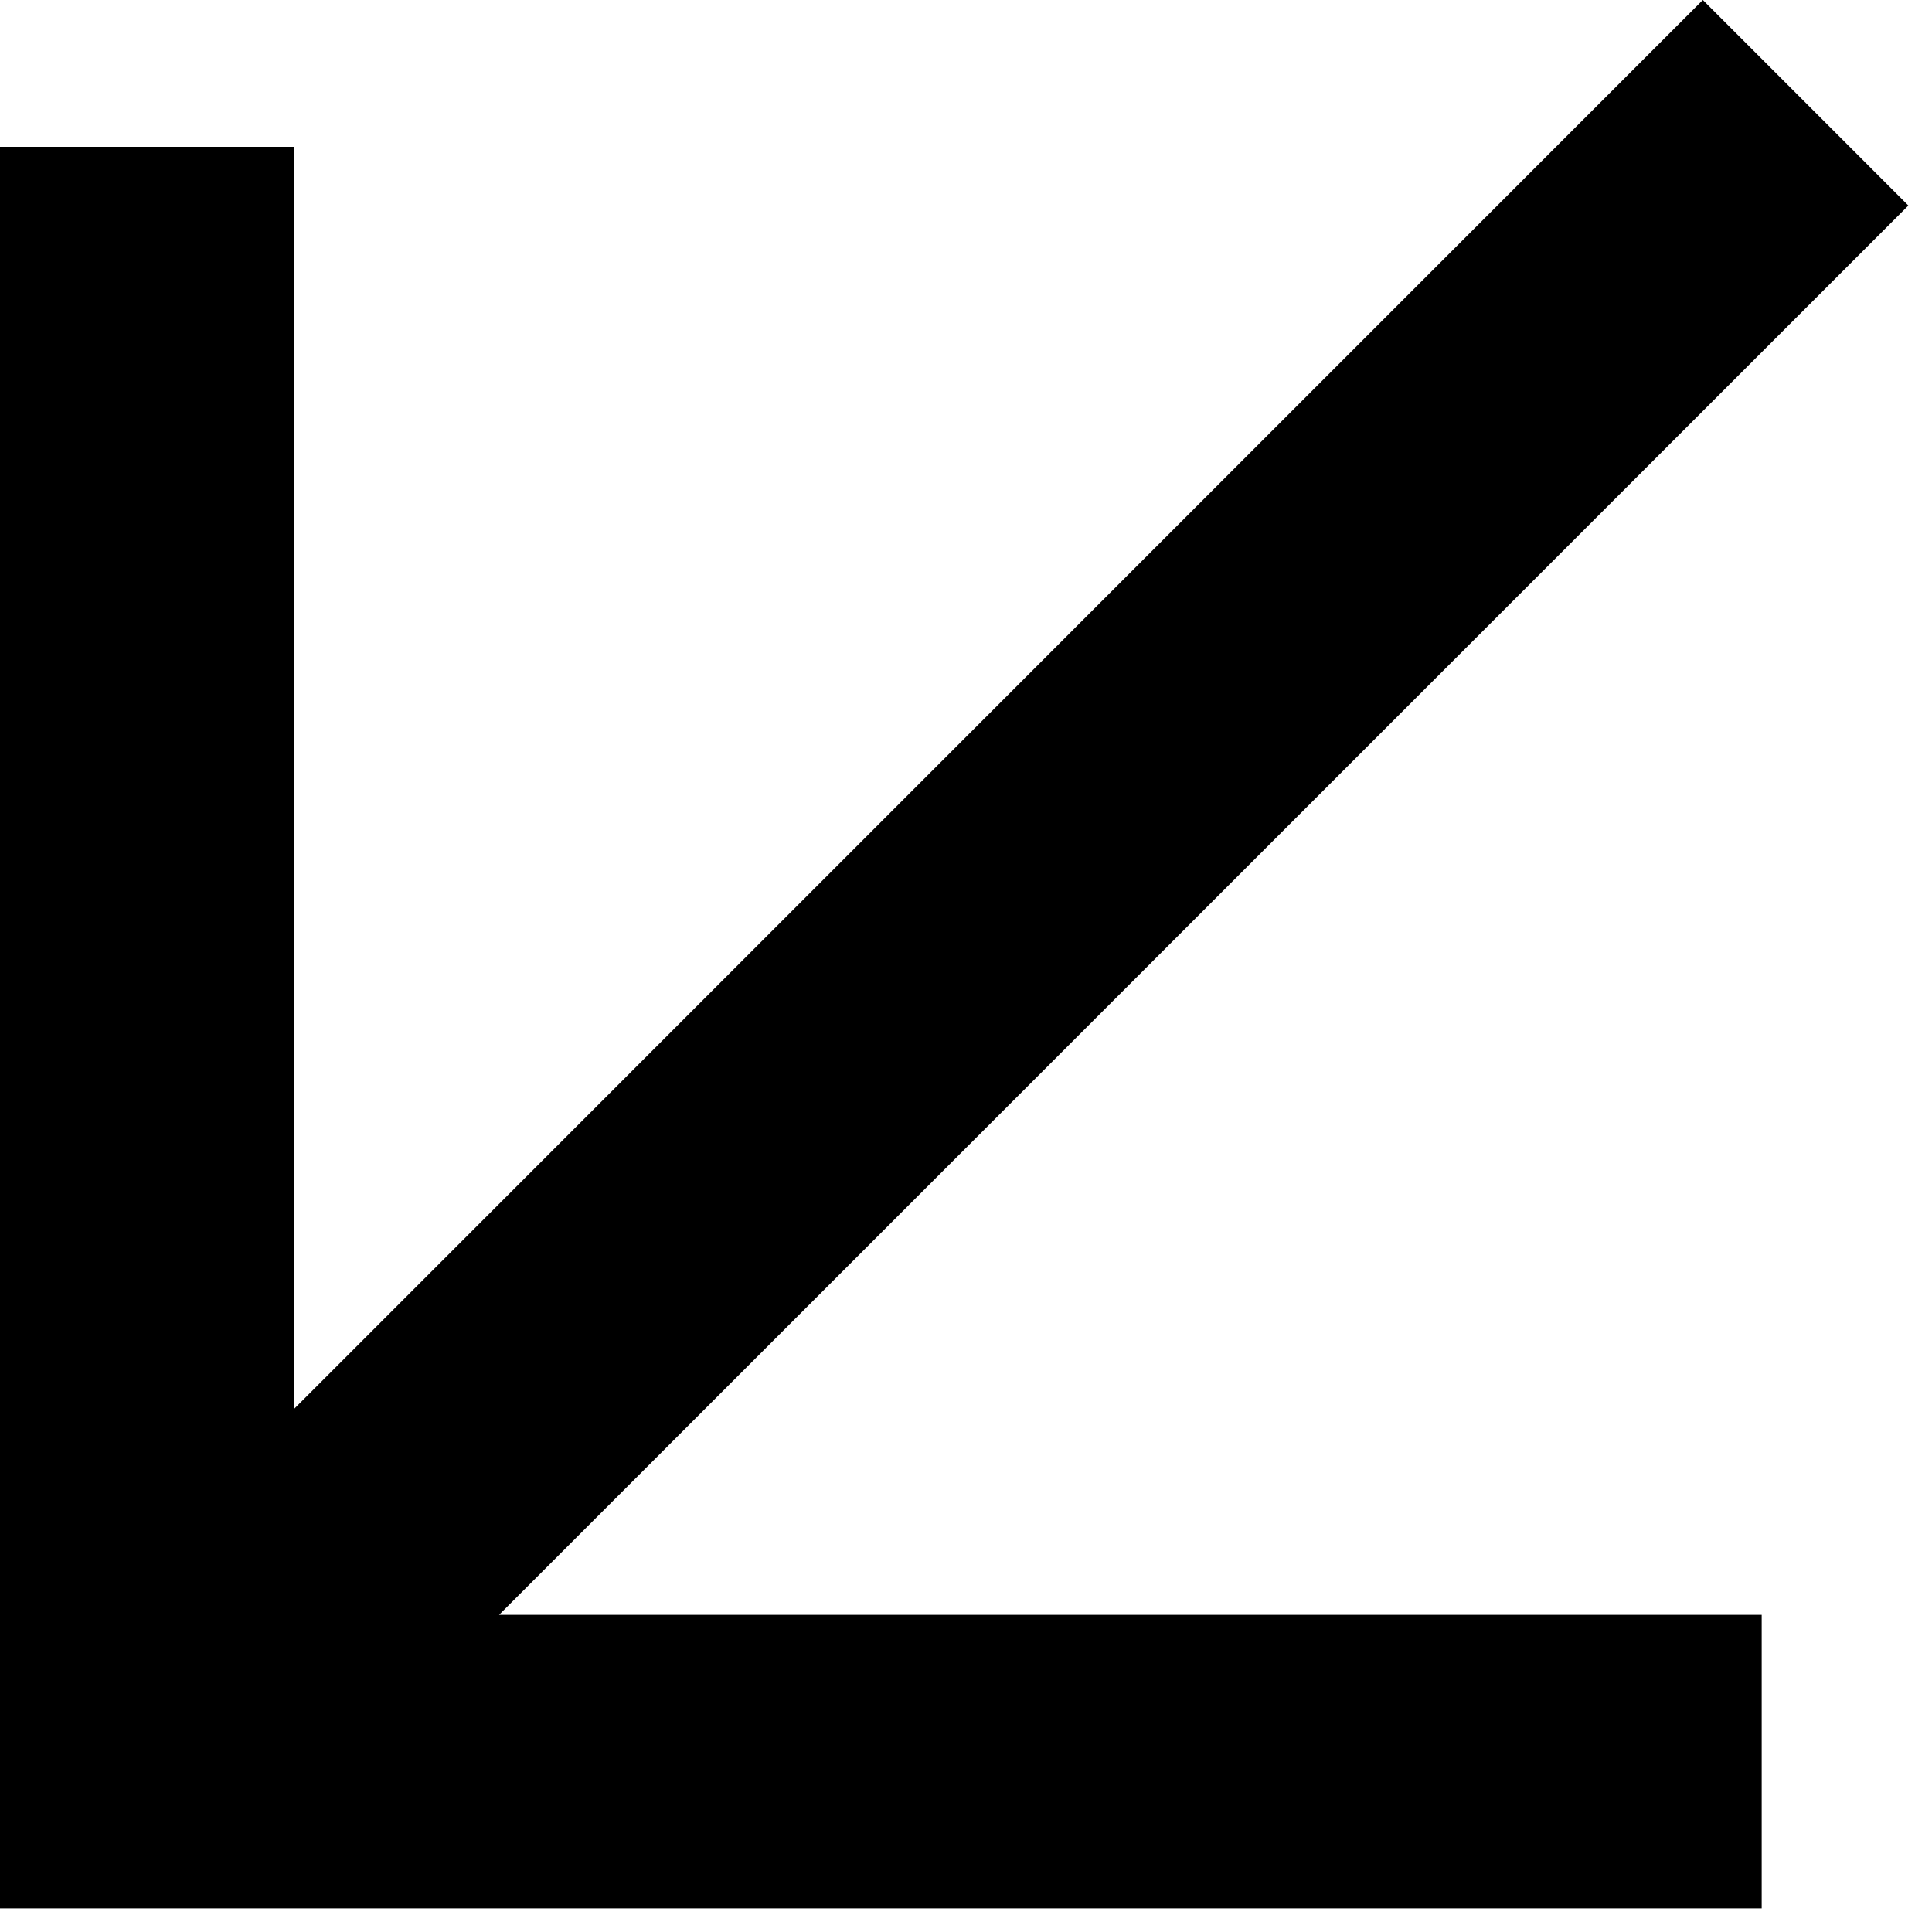 <?xml version="1.0" encoding="UTF-8"?> <svg xmlns="http://www.w3.org/2000/svg" width="13" height="13" viewBox="0 0 13 13" fill="none"><path d="M11.458 -9.26273e-05L12.841 1.383L3.358 10.866L11.854 10.866L11.854 12.841L-9.25064e-05 12.841L-9.14701e-05 0.988L1.976 0.988L1.976 9.483L11.458 -9.26273e-05Z" fill="black"></path></svg> 